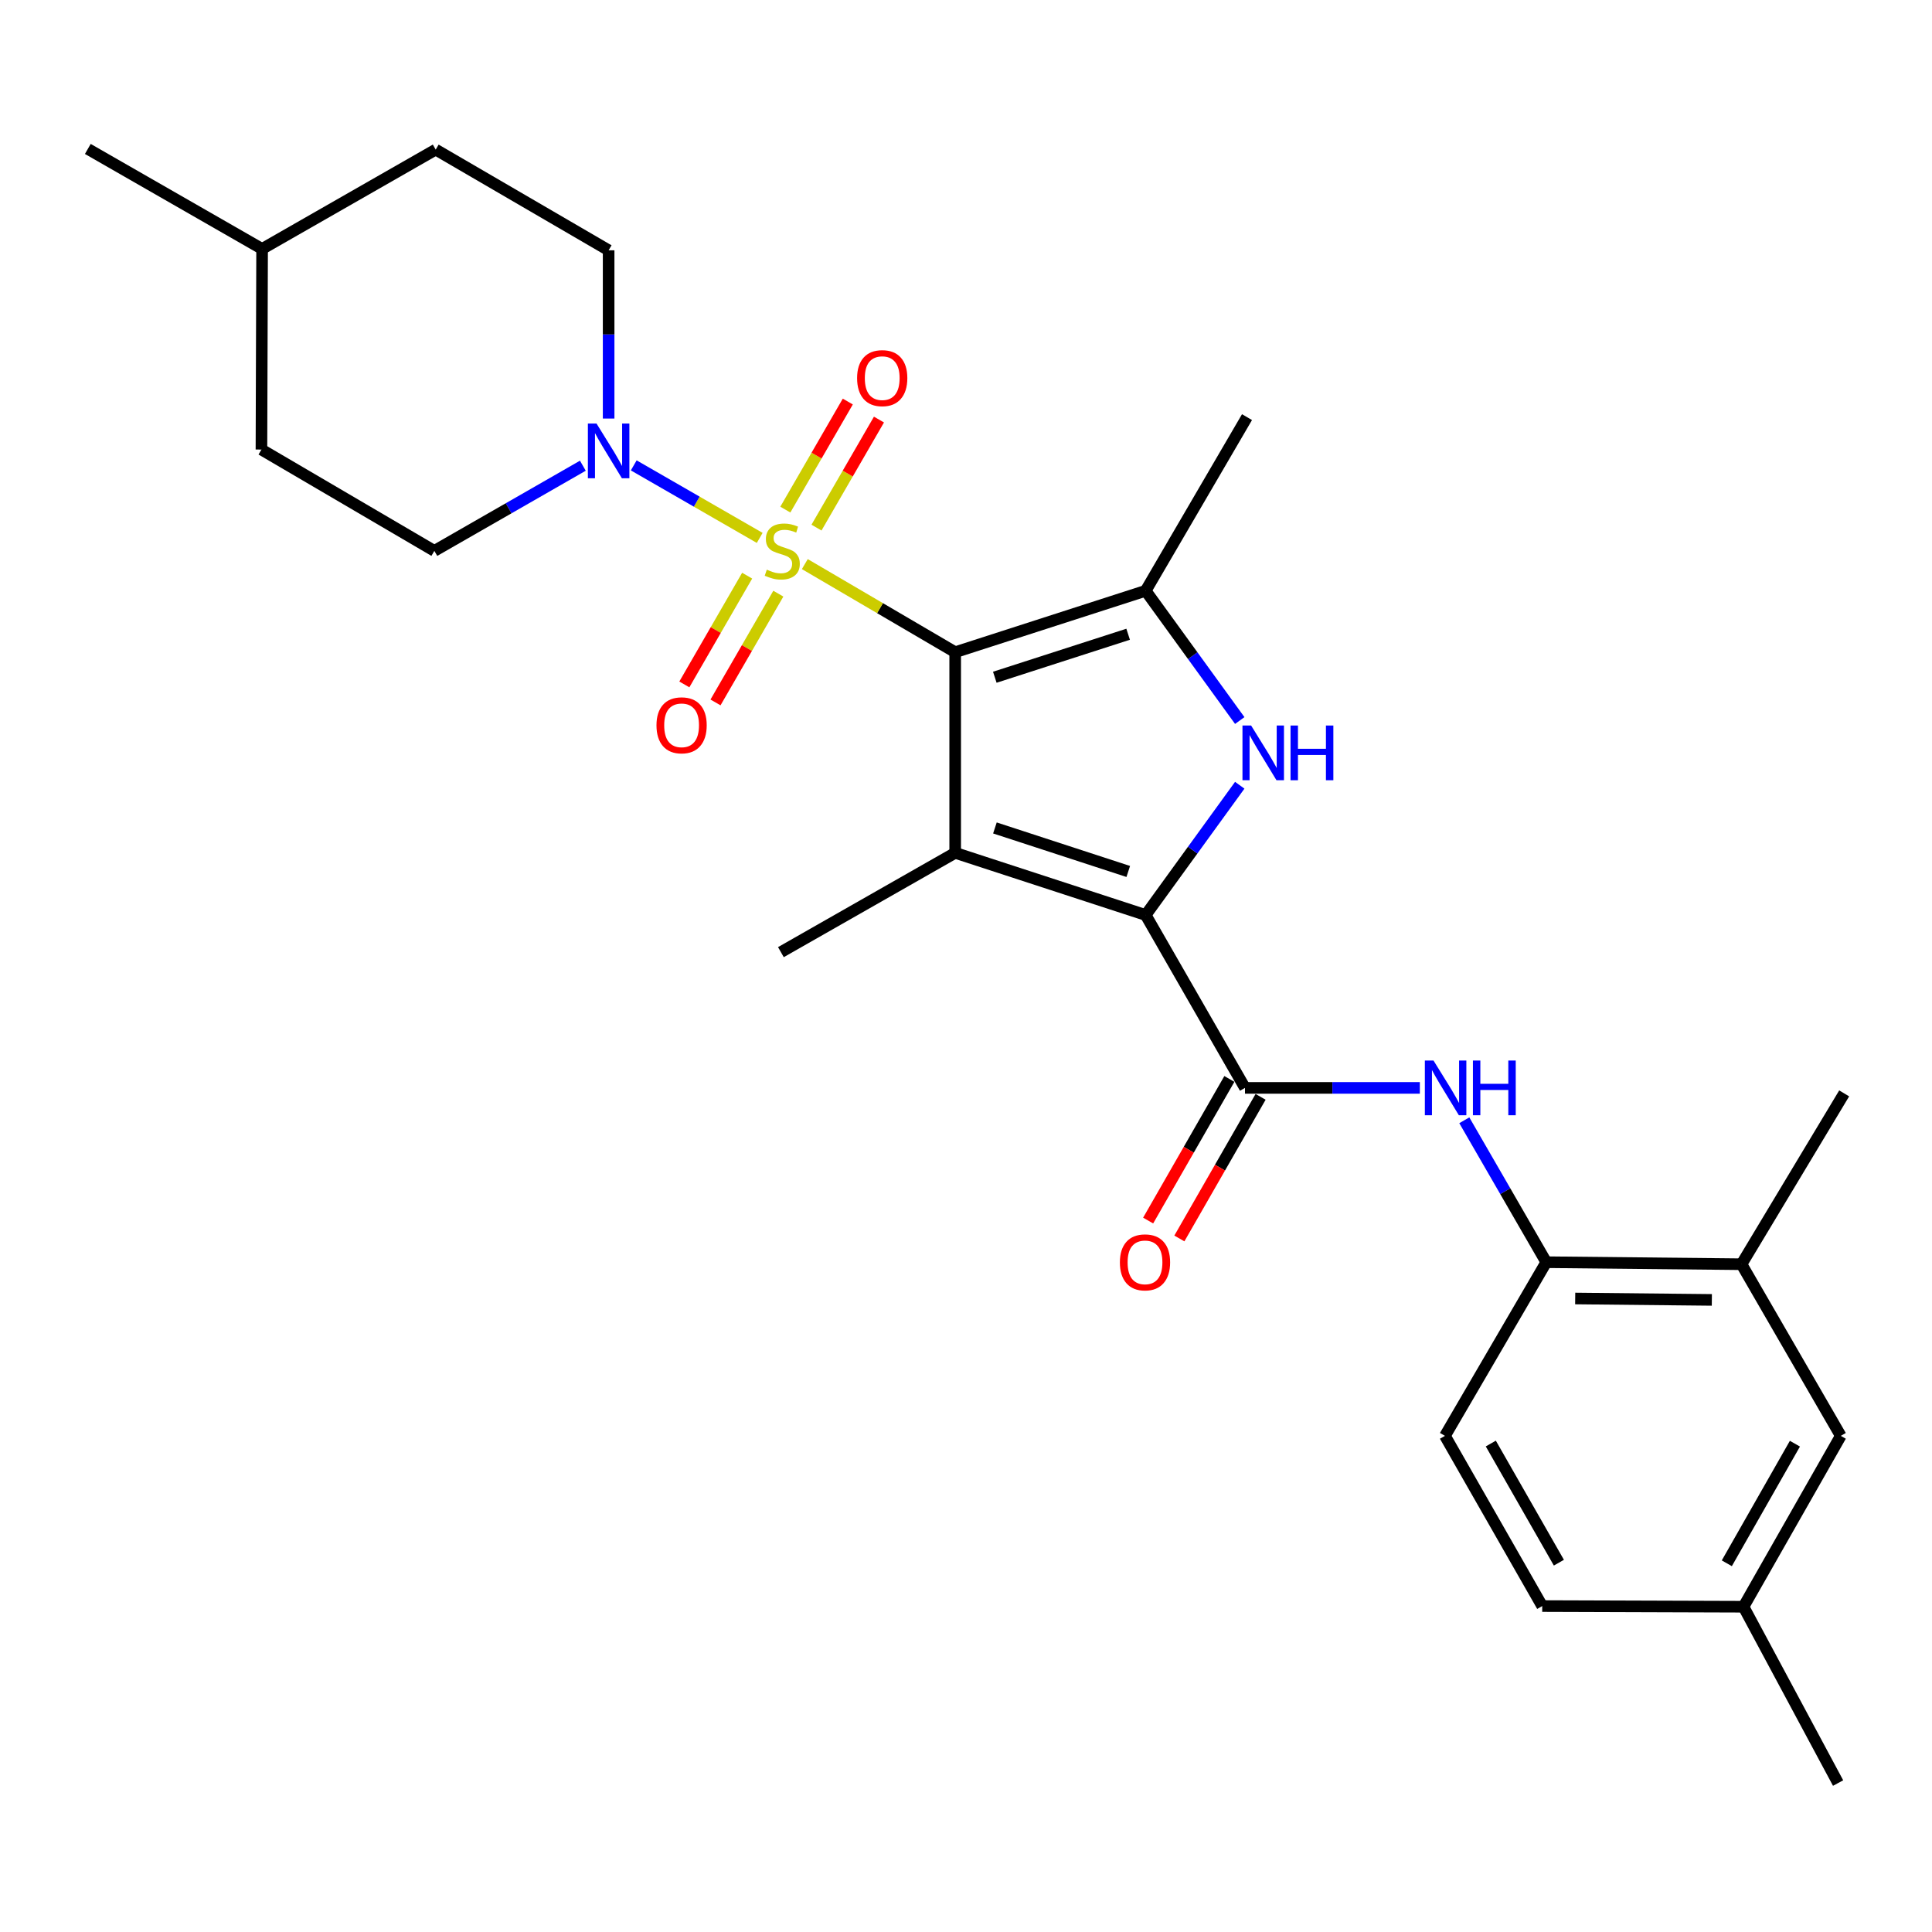 <?xml version='1.0' encoding='iso-8859-1'?>
<svg version='1.1' baseProfile='full'
              xmlns='http://www.w3.org/2000/svg'
                      xmlns:rdkit='http://www.rdkit.org/xml'
                      xmlns:xlink='http://www.w3.org/1999/xlink'
                  xml:space='preserve'
width='1000px' height='1000px' viewBox='0 0 1000 1000'>
<!-- END OF HEADER -->
<rect style='opacity:1.0;fill:#FFFFFF;stroke:none' width='1000' height='1000' x='0' y='0'> </rect>
<path class='bond-0' d='M 494.401,337.58 L 455.485,314.778' style='fill:none;fill-rule:evenodd;stroke:#000000;stroke-width:6px;stroke-linecap:butt;stroke-linejoin:miter;stroke-opacity:1' />
<path class='bond-0' d='M 455.485,314.778 L 416.569,291.976' style='fill:none;fill-rule:evenodd;stroke:#CCCC00;stroke-width:6px;stroke-linecap:butt;stroke-linejoin:miter;stroke-opacity:1' />
<path class='bond-1' d='M 494.401,337.58 L 494.401,441.43' style='fill:none;fill-rule:evenodd;stroke:#000000;stroke-width:6px;stroke-linecap:butt;stroke-linejoin:miter;stroke-opacity:1' />
<path class='bond-4' d='M 494.401,337.58 L 592.994,305.785' style='fill:none;fill-rule:evenodd;stroke:#000000;stroke-width:6px;stroke-linecap:butt;stroke-linejoin:miter;stroke-opacity:1' />
<path class='bond-4' d='M 514.908,350.541 L 583.922,328.285' style='fill:none;fill-rule:evenodd;stroke:#000000;stroke-width:6px;stroke-linecap:butt;stroke-linejoin:miter;stroke-opacity:1' />
<path class='bond-6' d='M 393.223,278.417 L 360.623,259.648' style='fill:none;fill-rule:evenodd;stroke:#CCCC00;stroke-width:6px;stroke-linecap:butt;stroke-linejoin:miter;stroke-opacity:1' />
<path class='bond-6' d='M 360.623,259.648 L 328.023,240.88' style='fill:none;fill-rule:evenodd;stroke:#0000FF;stroke-width:6px;stroke-linecap:butt;stroke-linejoin:miter;stroke-opacity:1' />
<path class='bond-9' d='M 386.73,297.962 L 370.471,326.11' style='fill:none;fill-rule:evenodd;stroke:#CCCC00;stroke-width:6px;stroke-linecap:butt;stroke-linejoin:miter;stroke-opacity:1' />
<path class='bond-9' d='M 370.471,326.11 L 354.212,354.257' style='fill:none;fill-rule:evenodd;stroke:#FF0000;stroke-width:6px;stroke-linecap:butt;stroke-linejoin:miter;stroke-opacity:1' />
<path class='bond-9' d='M 402.862,307.28 L 386.603,335.428' style='fill:none;fill-rule:evenodd;stroke:#CCCC00;stroke-width:6px;stroke-linecap:butt;stroke-linejoin:miter;stroke-opacity:1' />
<path class='bond-9' d='M 386.603,335.428 L 370.344,363.576' style='fill:none;fill-rule:evenodd;stroke:#FF0000;stroke-width:6px;stroke-linecap:butt;stroke-linejoin:miter;stroke-opacity:1' />
<path class='bond-10' d='M 422.616,273.094 L 438.783,245.13' style='fill:none;fill-rule:evenodd;stroke:#CCCC00;stroke-width:6px;stroke-linecap:butt;stroke-linejoin:miter;stroke-opacity:1' />
<path class='bond-10' d='M 438.783,245.13 L 454.95,217.166' style='fill:none;fill-rule:evenodd;stroke:#FF0000;stroke-width:6px;stroke-linecap:butt;stroke-linejoin:miter;stroke-opacity:1' />
<path class='bond-10' d='M 406.488,263.77 L 422.655,235.806' style='fill:none;fill-rule:evenodd;stroke:#CCCC00;stroke-width:6px;stroke-linecap:butt;stroke-linejoin:miter;stroke-opacity:1' />
<path class='bond-10' d='M 422.655,235.806 L 438.822,207.841' style='fill:none;fill-rule:evenodd;stroke:#FF0000;stroke-width:6px;stroke-linecap:butt;stroke-linejoin:miter;stroke-opacity:1' />
<path class='bond-2' d='M 494.401,441.43 L 592.994,473.608' style='fill:none;fill-rule:evenodd;stroke:#000000;stroke-width:6px;stroke-linecap:butt;stroke-linejoin:miter;stroke-opacity:1' />
<path class='bond-2' d='M 514.97,428.546 L 583.985,451.071' style='fill:none;fill-rule:evenodd;stroke:#000000;stroke-width:6px;stroke-linecap:butt;stroke-linejoin:miter;stroke-opacity:1' />
<path class='bond-17' d='M 494.401,441.43 L 404.191,492.828' style='fill:none;fill-rule:evenodd;stroke:#000000;stroke-width:6px;stroke-linecap:butt;stroke-linejoin:miter;stroke-opacity:1' />
<path class='bond-5' d='M 592.994,473.608 L 644.401,563.093' style='fill:none;fill-rule:evenodd;stroke:#000000;stroke-width:6px;stroke-linecap:butt;stroke-linejoin:miter;stroke-opacity:1' />
<path class='bond-27' d='M 592.994,473.608 L 617.344,440.025' style='fill:none;fill-rule:evenodd;stroke:#000000;stroke-width:6px;stroke-linecap:butt;stroke-linejoin:miter;stroke-opacity:1' />
<path class='bond-27' d='M 617.344,440.025 L 641.694,406.442' style='fill:none;fill-rule:evenodd;stroke:#0000FF;stroke-width:6px;stroke-linecap:butt;stroke-linejoin:miter;stroke-opacity:1' />
<path class='bond-3' d='M 641.693,372.94 L 617.343,339.362' style='fill:none;fill-rule:evenodd;stroke:#0000FF;stroke-width:6px;stroke-linecap:butt;stroke-linejoin:miter;stroke-opacity:1' />
<path class='bond-3' d='M 617.343,339.362 L 592.994,305.785' style='fill:none;fill-rule:evenodd;stroke:#000000;stroke-width:6px;stroke-linecap:butt;stroke-linejoin:miter;stroke-opacity:1' />
<path class='bond-18' d='M 592.994,305.785 L 645.447,215.907' style='fill:none;fill-rule:evenodd;stroke:#000000;stroke-width:6px;stroke-linecap:butt;stroke-linejoin:miter;stroke-opacity:1' />
<path class='bond-7' d='M 644.401,563.093 L 689.653,563.093' style='fill:none;fill-rule:evenodd;stroke:#000000;stroke-width:6px;stroke-linecap:butt;stroke-linejoin:miter;stroke-opacity:1' />
<path class='bond-7' d='M 689.653,563.093 L 734.906,563.093' style='fill:none;fill-rule:evenodd;stroke:#0000FF;stroke-width:6px;stroke-linecap:butt;stroke-linejoin:miter;stroke-opacity:1' />
<path class='bond-12' d='M 636.321,558.458 L 615.299,595.108' style='fill:none;fill-rule:evenodd;stroke:#000000;stroke-width:6px;stroke-linecap:butt;stroke-linejoin:miter;stroke-opacity:1' />
<path class='bond-12' d='M 615.299,595.108 L 594.277,631.758' style='fill:none;fill-rule:evenodd;stroke:#FF0000;stroke-width:6px;stroke-linecap:butt;stroke-linejoin:miter;stroke-opacity:1' />
<path class='bond-12' d='M 652.481,567.727 L 631.459,604.377' style='fill:none;fill-rule:evenodd;stroke:#000000;stroke-width:6px;stroke-linecap:butt;stroke-linejoin:miter;stroke-opacity:1' />
<path class='bond-12' d='M 631.459,604.377 L 610.437,641.027' style='fill:none;fill-rule:evenodd;stroke:#FF0000;stroke-width:6px;stroke-linecap:butt;stroke-linejoin:miter;stroke-opacity:1' />
<path class='bond-13' d='M 315.027,216.642 L 315.027,173.1' style='fill:none;fill-rule:evenodd;stroke:#0000FF;stroke-width:6px;stroke-linecap:butt;stroke-linejoin:miter;stroke-opacity:1' />
<path class='bond-13' d='M 315.027,173.1 L 315.027,129.558' style='fill:none;fill-rule:evenodd;stroke:#000000;stroke-width:6px;stroke-linecap:butt;stroke-linejoin:miter;stroke-opacity:1' />
<path class='bond-14' d='M 301.687,241.049 L 263.253,263.093' style='fill:none;fill-rule:evenodd;stroke:#0000FF;stroke-width:6px;stroke-linecap:butt;stroke-linejoin:miter;stroke-opacity:1' />
<path class='bond-14' d='M 263.253,263.093 L 224.818,285.137' style='fill:none;fill-rule:evenodd;stroke:#000000;stroke-width:6px;stroke-linecap:butt;stroke-linejoin:miter;stroke-opacity:1' />
<path class='bond-8' d='M 757.925,579.857 L 779.139,616.585' style='fill:none;fill-rule:evenodd;stroke:#0000FF;stroke-width:6px;stroke-linecap:butt;stroke-linejoin:miter;stroke-opacity:1' />
<path class='bond-8' d='M 779.139,616.585 L 800.353,653.313' style='fill:none;fill-rule:evenodd;stroke:#000000;stroke-width:6px;stroke-linecap:butt;stroke-linejoin:miter;stroke-opacity:1' />
<path class='bond-11' d='M 800.353,653.313 L 901.399,654.358' style='fill:none;fill-rule:evenodd;stroke:#000000;stroke-width:6px;stroke-linecap:butt;stroke-linejoin:miter;stroke-opacity:1' />
<path class='bond-11' d='M 815.317,672.098 L 886.049,672.83' style='fill:none;fill-rule:evenodd;stroke:#000000;stroke-width:6px;stroke-linecap:butt;stroke-linejoin:miter;stroke-opacity:1' />
<path class='bond-16' d='M 800.353,653.313 L 747.91,743.201' style='fill:none;fill-rule:evenodd;stroke:#000000;stroke-width:6px;stroke-linecap:butt;stroke-linejoin:miter;stroke-opacity:1' />
<path class='bond-15' d='M 901.399,654.358 L 952.786,743.201' style='fill:none;fill-rule:evenodd;stroke:#000000;stroke-width:6px;stroke-linecap:butt;stroke-linejoin:miter;stroke-opacity:1' />
<path class='bond-24' d='M 901.399,654.358 L 954.545,565.929' style='fill:none;fill-rule:evenodd;stroke:#000000;stroke-width:6px;stroke-linecap:butt;stroke-linejoin:miter;stroke-opacity:1' />
<path class='bond-21' d='M 315.027,129.558 L 225.522,77.436' style='fill:none;fill-rule:evenodd;stroke:#000000;stroke-width:6px;stroke-linecap:butt;stroke-linejoin:miter;stroke-opacity:1' />
<path class='bond-22' d='M 224.818,285.137 L 135.322,232.684' style='fill:none;fill-rule:evenodd;stroke:#000000;stroke-width:6px;stroke-linecap:butt;stroke-linejoin:miter;stroke-opacity:1' />
<path class='bond-29' d='M 952.786,743.201 L 902.434,831.641' style='fill:none;fill-rule:evenodd;stroke:#000000;stroke-width:6px;stroke-linecap:butt;stroke-linejoin:miter;stroke-opacity:1' />
<path class='bond-29' d='M 929.043,747.25 L 893.797,809.157' style='fill:none;fill-rule:evenodd;stroke:#000000;stroke-width:6px;stroke-linecap:butt;stroke-linejoin:miter;stroke-opacity:1' />
<path class='bond-20' d='M 747.91,743.201 L 798.252,831.299' style='fill:none;fill-rule:evenodd;stroke:#000000;stroke-width:6px;stroke-linecap:butt;stroke-linejoin:miter;stroke-opacity:1' />
<path class='bond-20' d='M 771.637,747.173 L 806.876,808.842' style='fill:none;fill-rule:evenodd;stroke:#000000;stroke-width:6px;stroke-linecap:butt;stroke-linejoin:miter;stroke-opacity:1' />
<path class='bond-19' d='M 902.434,831.641 L 798.252,831.299' style='fill:none;fill-rule:evenodd;stroke:#000000;stroke-width:6px;stroke-linecap:butt;stroke-linejoin:miter;stroke-opacity:1' />
<path class='bond-25' d='M 902.434,831.641 L 951.399,922.906' style='fill:none;fill-rule:evenodd;stroke:#000000;stroke-width:6px;stroke-linecap:butt;stroke-linejoin:miter;stroke-opacity:1' />
<path class='bond-28' d='M 225.522,77.436 L 135.664,128.843' style='fill:none;fill-rule:evenodd;stroke:#000000;stroke-width:6px;stroke-linecap:butt;stroke-linejoin:miter;stroke-opacity:1' />
<path class='bond-23' d='M 135.322,232.684 L 135.664,128.843' style='fill:none;fill-rule:evenodd;stroke:#000000;stroke-width:6px;stroke-linecap:butt;stroke-linejoin:miter;stroke-opacity:1' />
<path class='bond-26' d='M 135.664,128.843 L 45.455,77.094' style='fill:none;fill-rule:evenodd;stroke:#000000;stroke-width:6px;stroke-linecap:butt;stroke-linejoin:miter;stroke-opacity:1' />
<path  class='atom-1' d='M 396.895 294.857
Q 397.215 294.977, 398.535 295.537
Q 399.855 296.097, 401.295 296.457
Q 402.775 296.777, 404.215 296.777
Q 406.895 296.777, 408.455 295.497
Q 410.015 294.177, 410.015 291.897
Q 410.015 290.337, 409.215 289.377
Q 408.455 288.417, 407.255 287.897
Q 406.055 287.377, 404.055 286.777
Q 401.535 286.017, 400.015 285.297
Q 398.535 284.577, 397.455 283.057
Q 396.415 281.537, 396.415 278.977
Q 396.415 275.417, 398.815 273.217
Q 401.255 271.017, 406.055 271.017
Q 409.335 271.017, 413.055 272.577
L 412.135 275.657
Q 408.735 274.257, 406.175 274.257
Q 403.415 274.257, 401.895 275.417
Q 400.375 276.537, 400.415 278.497
Q 400.415 280.017, 401.175 280.937
Q 401.975 281.857, 403.095 282.377
Q 404.255 282.897, 406.175 283.497
Q 408.735 284.297, 410.255 285.097
Q 411.775 285.897, 412.855 287.537
Q 413.975 289.137, 413.975 291.897
Q 413.975 295.817, 411.335 297.937
Q 408.735 300.017, 404.375 300.017
Q 401.855 300.017, 399.935 299.457
Q 398.055 298.937, 395.815 298.017
L 396.895 294.857
' fill='#CCCC00'/>
<path  class='atom-4' d='M 647.58 375.531
L 656.86 390.531
Q 657.78 392.011, 659.26 394.691
Q 660.74 397.371, 660.82 397.531
L 660.82 375.531
L 664.58 375.531
L 664.58 403.851
L 660.7 403.851
L 650.74 387.451
Q 649.58 385.531, 648.34 383.331
Q 647.14 381.131, 646.78 380.451
L 646.78 403.851
L 643.1 403.851
L 643.1 375.531
L 647.58 375.531
' fill='#0000FF'/>
<path  class='atom-4' d='M 667.98 375.531
L 671.82 375.531
L 671.82 387.571
L 686.3 387.571
L 686.3 375.531
L 690.14 375.531
L 690.14 403.851
L 686.3 403.851
L 686.3 390.771
L 671.82 390.771
L 671.82 403.851
L 667.98 403.851
L 667.98 375.531
' fill='#0000FF'/>
<path  class='atom-7' d='M 308.767 219.238
L 318.047 234.238
Q 318.967 235.718, 320.447 238.398
Q 321.927 241.078, 322.007 241.238
L 322.007 219.238
L 325.767 219.238
L 325.767 247.558
L 321.887 247.558
L 311.927 231.158
Q 310.767 229.238, 309.527 227.038
Q 308.327 224.838, 307.967 224.158
L 307.967 247.558
L 304.287 247.558
L 304.287 219.238
L 308.767 219.238
' fill='#0000FF'/>
<path  class='atom-8' d='M 741.982 548.933
L 751.262 563.933
Q 752.182 565.413, 753.662 568.093
Q 755.142 570.773, 755.222 570.933
L 755.222 548.933
L 758.982 548.933
L 758.982 577.253
L 755.102 577.253
L 745.142 560.853
Q 743.982 558.933, 742.742 556.733
Q 741.542 554.533, 741.182 553.853
L 741.182 577.253
L 737.502 577.253
L 737.502 548.933
L 741.982 548.933
' fill='#0000FF'/>
<path  class='atom-8' d='M 762.382 548.933
L 766.222 548.933
L 766.222 560.973
L 780.702 560.973
L 780.702 548.933
L 784.542 548.933
L 784.542 577.253
L 780.702 577.253
L 780.702 564.173
L 766.222 564.173
L 766.222 577.253
L 762.382 577.253
L 762.382 548.933
' fill='#0000FF'/>
<path  class='atom-10' d='M 339.794 375.416
Q 339.794 368.616, 343.154 364.816
Q 346.514 361.016, 352.794 361.016
Q 359.074 361.016, 362.434 364.816
Q 365.794 368.616, 365.794 375.416
Q 365.794 382.296, 362.394 386.216
Q 358.994 390.096, 352.794 390.096
Q 346.554 390.096, 343.154 386.216
Q 339.794 382.336, 339.794 375.416
M 352.794 386.896
Q 357.114 386.896, 359.434 384.016
Q 361.794 381.096, 361.794 375.416
Q 361.794 369.856, 359.434 367.056
Q 357.114 364.216, 352.794 364.216
Q 348.474 364.216, 346.114 367.016
Q 343.794 369.816, 343.794 375.416
Q 343.794 381.136, 346.114 384.016
Q 348.474 386.896, 352.794 386.896
' fill='#FF0000'/>
<path  class='atom-11' d='M 443.634 195.721
Q 443.634 188.921, 446.994 185.121
Q 450.354 181.321, 456.634 181.321
Q 462.914 181.321, 466.274 185.121
Q 469.634 188.921, 469.634 195.721
Q 469.634 202.601, 466.234 206.521
Q 462.834 210.401, 456.634 210.401
Q 450.394 210.401, 446.994 206.521
Q 443.634 202.641, 443.634 195.721
M 456.634 207.201
Q 460.954 207.201, 463.274 204.321
Q 465.634 201.401, 465.634 195.721
Q 465.634 190.161, 463.274 187.361
Q 460.954 184.521, 456.634 184.521
Q 452.314 184.521, 449.954 187.321
Q 447.634 190.121, 447.634 195.721
Q 447.634 201.441, 449.954 204.321
Q 452.314 207.201, 456.634 207.201
' fill='#FF0000'/>
<path  class='atom-13' d='M 579.652 653.393
Q 579.652 646.593, 583.012 642.793
Q 586.372 638.993, 592.652 638.993
Q 598.932 638.993, 602.292 642.793
Q 605.652 646.593, 605.652 653.393
Q 605.652 660.273, 602.252 664.193
Q 598.852 668.073, 592.652 668.073
Q 586.412 668.073, 583.012 664.193
Q 579.652 660.313, 579.652 653.393
M 592.652 664.873
Q 596.972 664.873, 599.292 661.993
Q 601.652 659.073, 601.652 653.393
Q 601.652 647.833, 599.292 645.033
Q 596.972 642.193, 592.652 642.193
Q 588.332 642.193, 585.972 644.993
Q 583.652 647.793, 583.652 653.393
Q 583.652 659.113, 585.972 661.993
Q 588.332 664.873, 592.652 664.873
' fill='#FF0000'/>
</svg>
